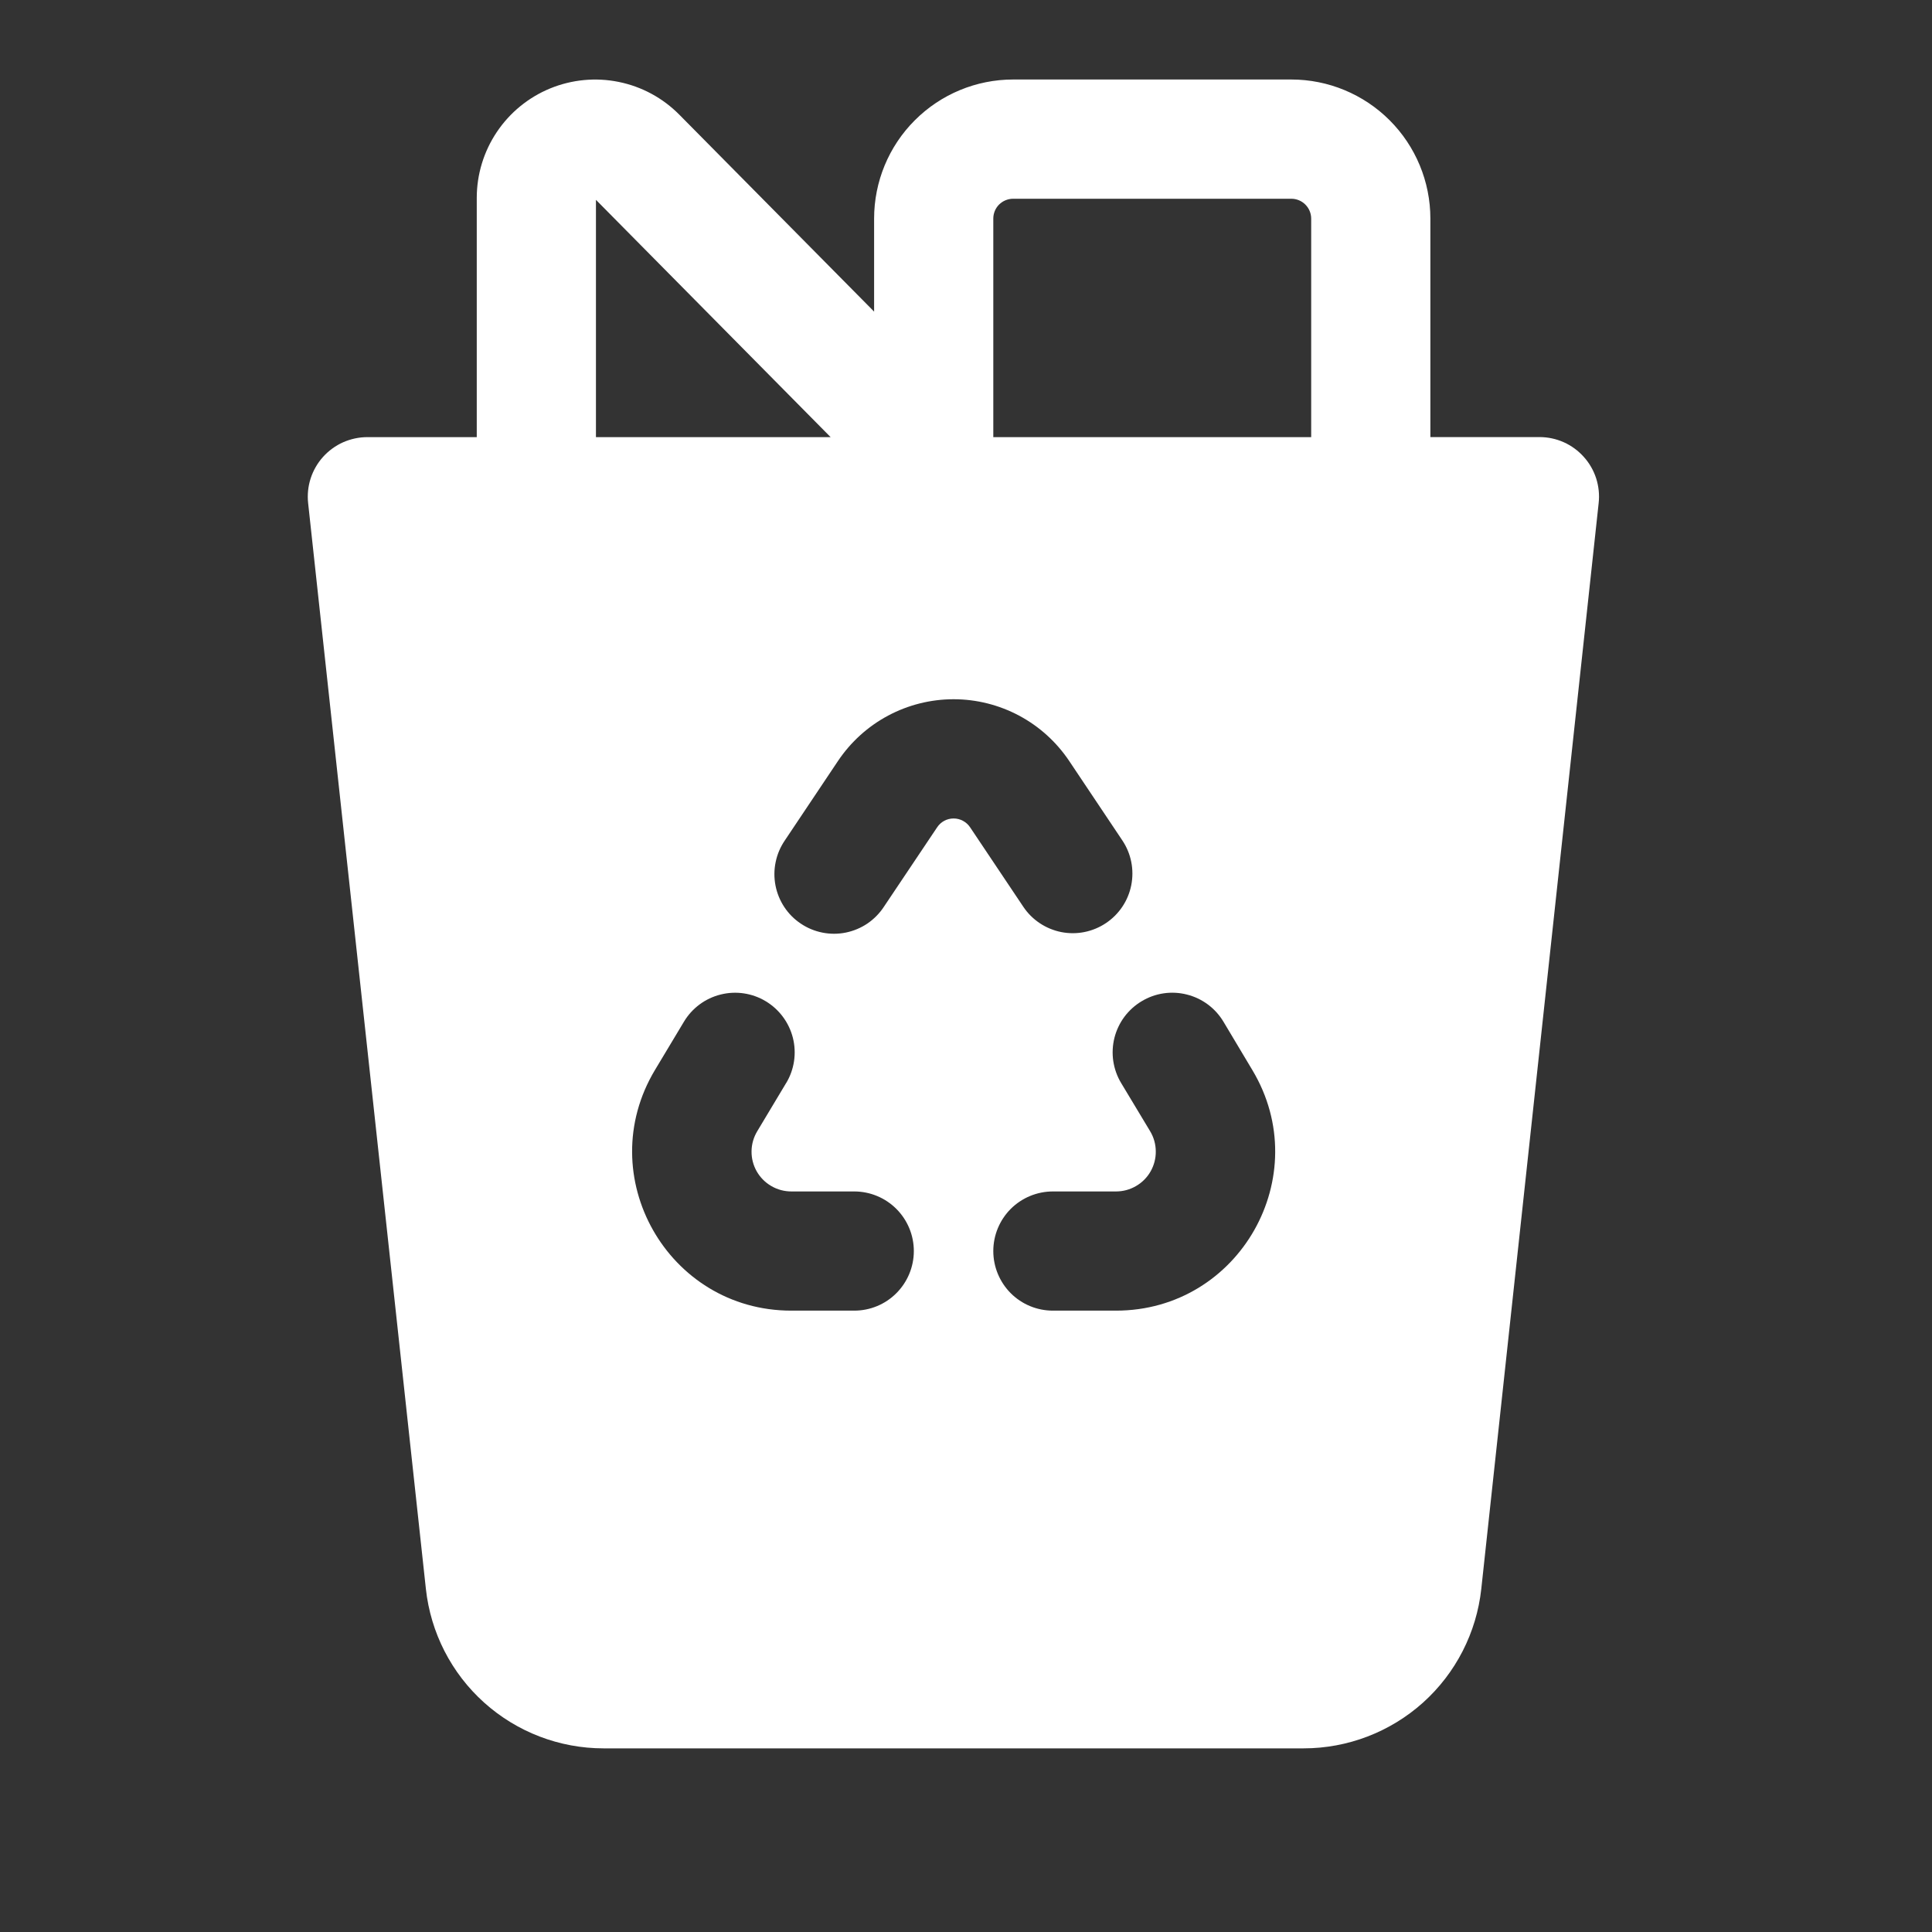 <svg width="39" height="39" viewBox="0 0 39 39" fill="none" xmlns="http://www.w3.org/2000/svg">
<rect x="0" y="0" width="39" height="39" fill="#333333" stroke="none"/>
<path d="M13.714 2.316C13.381 1.979 12.956 1.748 12.491 1.654C12.027 1.559 11.545 1.605 11.106 1.785C10.668 1.965 10.293 2.271 10.029 2.665C9.765 3.058 9.624 3.522 9.624 3.996V8.824H7.416C7.248 8.824 7.081 8.86 6.926 8.928C6.772 8.997 6.634 9.098 6.521 9.223C6.408 9.349 6.323 9.497 6.271 9.657C6.219 9.818 6.202 9.988 6.22 10.156L8.597 32.073C8.693 32.958 9.112 33.776 9.774 34.37C10.436 34.964 11.294 35.293 12.184 35.293H26.314C27.204 35.293 28.062 34.964 28.725 34.37C29.387 33.775 29.806 32.957 29.902 32.072L32.271 10.156C32.29 9.988 32.272 9.818 32.221 9.657C32.169 9.496 32.084 9.348 31.971 9.223C31.858 9.097 31.721 8.996 31.566 8.927C31.412 8.858 31.245 8.823 31.076 8.823H28.874V4.413C28.874 3.668 28.578 2.954 28.052 2.428C27.525 1.901 26.811 1.605 26.067 1.605H20.452C19.707 1.605 18.993 1.901 18.467 2.428C17.94 2.954 17.645 3.668 17.645 4.413V6.29L13.714 2.316ZM26.468 4.413V8.824H20.051V4.413C20.051 4.306 20.093 4.204 20.168 4.129C20.244 4.054 20.346 4.012 20.452 4.012H26.067C26.173 4.012 26.275 4.054 26.35 4.129C26.425 4.204 26.468 4.306 26.468 4.413ZM16.767 8.824H12.03V4.034L16.767 8.824ZM18.917 16.701L17.842 18.305C17.755 18.438 17.642 18.552 17.511 18.642C17.379 18.731 17.231 18.793 17.075 18.825C16.919 18.857 16.758 18.857 16.602 18.826C16.446 18.795 16.298 18.734 16.166 18.645C16.033 18.557 15.92 18.443 15.832 18.31C15.745 18.178 15.684 18.029 15.654 17.873C15.624 17.716 15.625 17.556 15.658 17.4C15.69 17.244 15.753 17.097 15.843 16.965L16.916 15.361C17.173 14.978 17.52 14.663 17.927 14.446C18.334 14.229 18.788 14.115 19.25 14.115C19.711 14.115 20.165 14.229 20.572 14.446C20.979 14.663 21.326 14.978 21.583 15.361L22.656 16.965C22.834 17.231 22.898 17.555 22.836 17.869C22.774 18.182 22.59 18.457 22.325 18.634C22.059 18.812 21.735 18.877 21.422 18.815C21.109 18.752 20.833 18.569 20.656 18.303L19.582 16.699C19.546 16.645 19.496 16.6 19.438 16.569C19.38 16.538 19.315 16.522 19.25 16.522C19.184 16.522 19.119 16.538 19.061 16.569C19.003 16.6 18.953 16.646 18.917 16.701ZM15.869 21.863L15.285 22.837C15.212 22.959 15.172 23.098 15.171 23.24C15.169 23.382 15.205 23.521 15.275 23.645C15.346 23.769 15.447 23.871 15.57 23.942C15.693 24.014 15.833 24.051 15.975 24.051H17.244C17.563 24.051 17.869 24.178 18.094 24.403C18.32 24.629 18.447 24.935 18.447 25.254C18.447 25.573 18.32 25.879 18.094 26.105C17.869 26.331 17.563 26.457 17.244 26.457H15.973C13.48 26.457 11.939 23.737 13.222 21.598L13.806 20.625C13.97 20.351 14.236 20.153 14.546 20.076C14.856 19.998 15.184 20.047 15.457 20.211C15.731 20.376 15.928 20.642 16.006 20.952C16.083 21.261 16.035 21.589 15.87 21.863H15.869ZM23.046 20.211C23.182 20.129 23.332 20.075 23.489 20.052C23.645 20.029 23.805 20.037 23.958 20.076C24.112 20.114 24.256 20.183 24.383 20.277C24.51 20.372 24.617 20.49 24.698 20.626L25.28 21.6C26.562 23.738 25.021 26.457 22.528 26.457H21.254C20.935 26.457 20.629 26.331 20.403 26.105C20.178 25.879 20.051 25.573 20.051 25.254C20.051 24.935 20.178 24.629 20.403 24.403C20.629 24.178 20.935 24.051 21.254 24.051H22.528C22.67 24.051 22.809 24.014 22.932 23.942C23.055 23.871 23.157 23.769 23.227 23.645C23.297 23.521 23.333 23.382 23.331 23.24C23.33 23.098 23.291 22.959 23.218 22.837L22.632 21.863C22.55 21.727 22.497 21.577 22.473 21.42C22.45 21.264 22.458 21.104 22.496 20.951C22.535 20.797 22.603 20.653 22.697 20.526C22.792 20.399 22.91 20.292 23.046 20.211Z" fill="white"/>
</svg>
